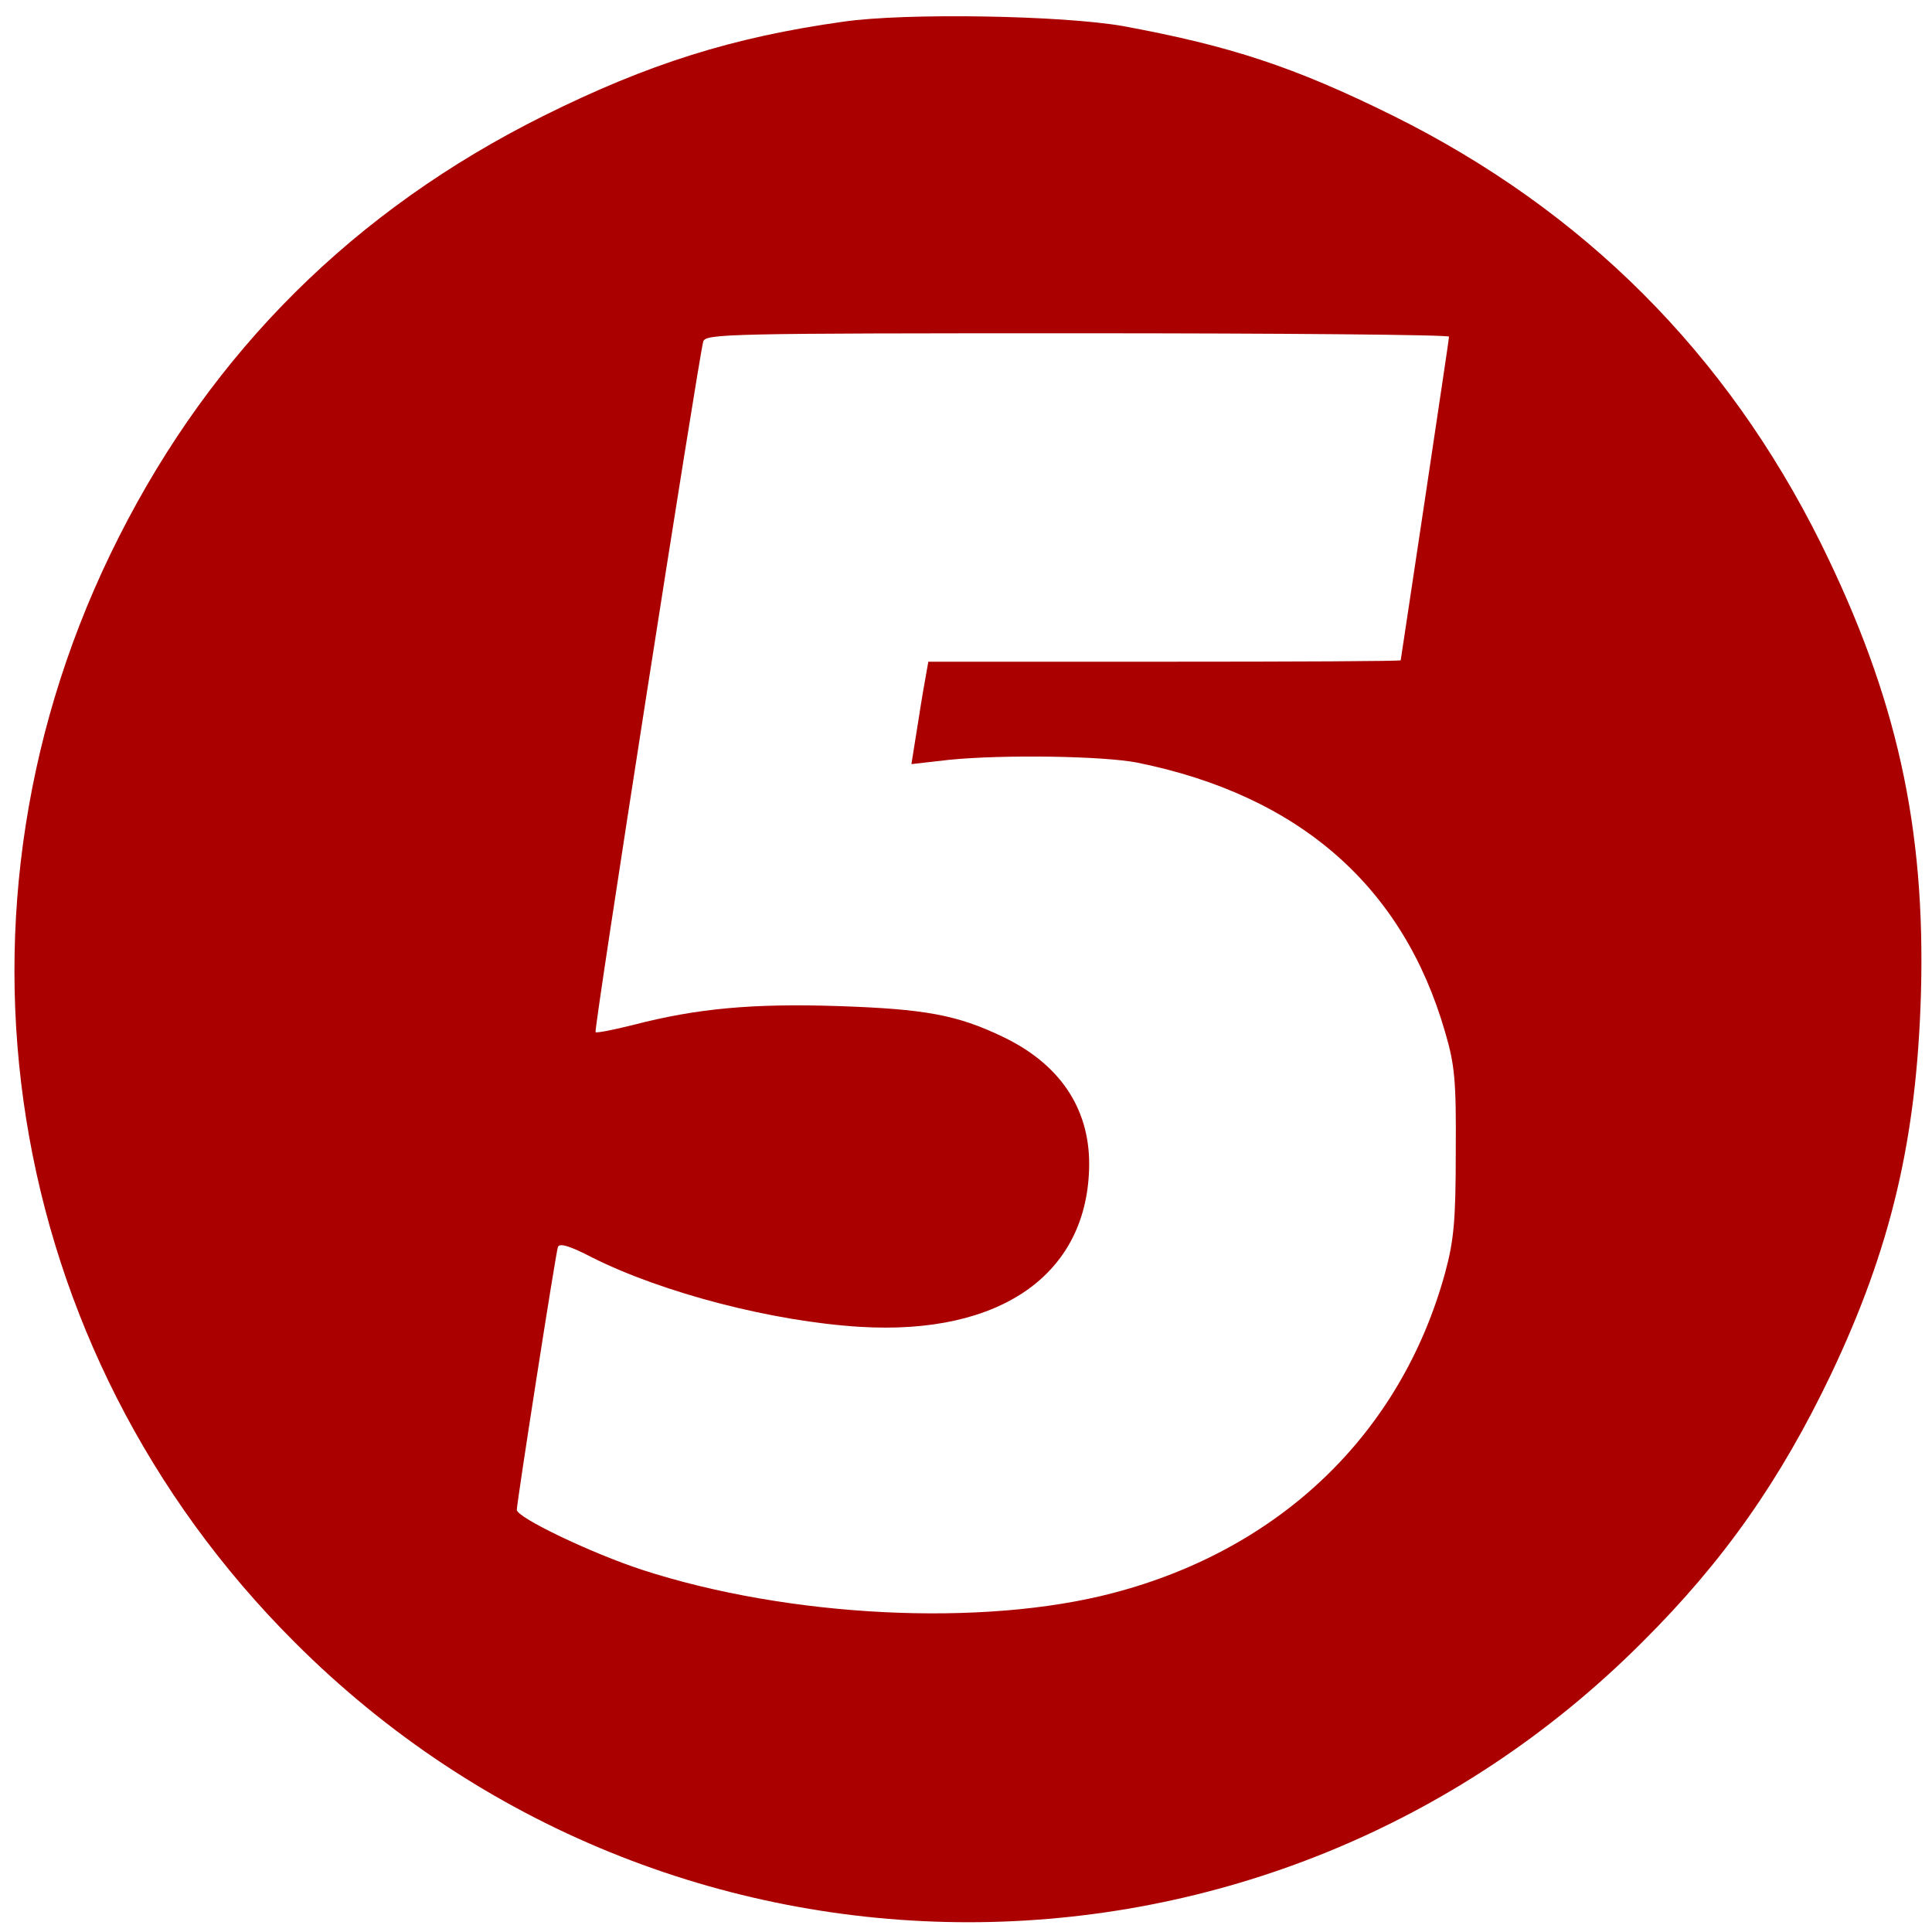<?xml version="1.0" encoding="UTF-8"?>
<svg xmlns="http://www.w3.org/2000/svg" width="66" height="66" viewBox="0 0 66 66" fill="none">
  <g clip-path="url(#clip0_606_222)">
    <path d="M28.793 0.743C25.031 1.271 22.143 2.178 18.563 3.96C12.111 7.178 7.277 11.979 4.059 18.348C-2.359 31.02 0.033 46.085 10.065 56.1C22.803 68.855 43.362 68.855 56.1 56.1C58.872 53.345 60.819 50.573 62.552 46.943C64.598 42.636 65.472 38.924 65.621 33.99C65.786 28.265 64.796 23.81 62.205 18.563C58.971 12.062 54.104 7.194 47.603 3.96C44.204 2.277 42.026 1.568 38.363 0.891C36.3 0.528 30.954 0.429 28.793 0.743ZM49.5 11.501C49.5 11.583 49.121 14.075 48.675 17.078C48.23 20.064 47.85 22.539 47.85 22.556C47.85 22.589 44.22 22.605 39.782 22.605H31.713L31.532 23.628C31.433 24.206 31.317 24.998 31.251 25.377L31.136 26.103L32.439 25.955C34.271 25.773 37.686 25.823 38.858 26.054C44.385 27.176 47.933 30.278 49.368 35.261C49.698 36.383 49.748 36.911 49.731 39.353C49.731 41.712 49.665 42.372 49.368 43.478C47.867 48.956 43.758 52.916 38.033 54.417C33.594 55.589 26.945 55.259 21.929 53.625C20.213 53.064 17.655 51.843 17.655 51.579C17.655 51.332 18.975 42.867 19.058 42.603C19.107 42.455 19.454 42.554 20.246 42.966C22.655 44.171 26.4 45.144 29.37 45.326C34.205 45.623 37.191 43.511 37.208 39.765C37.208 37.835 36.185 36.333 34.238 35.409C32.687 34.667 31.581 34.469 28.661 34.37C25.691 34.271 23.793 34.452 21.632 35.013C20.972 35.178 20.394 35.294 20.345 35.261C20.279 35.178 23.859 12.26 24.024 11.666C24.107 11.402 24.866 11.385 36.812 11.385C43.791 11.385 49.5 11.435 49.5 11.501Z" fill="#AA0000"></path>
  </g>
  <defs>
    <clipPath id="clip0_606_222">
      <rect width="66" height="66" fill="white"></rect>
    </clipPath>
  </defs>
</svg>
